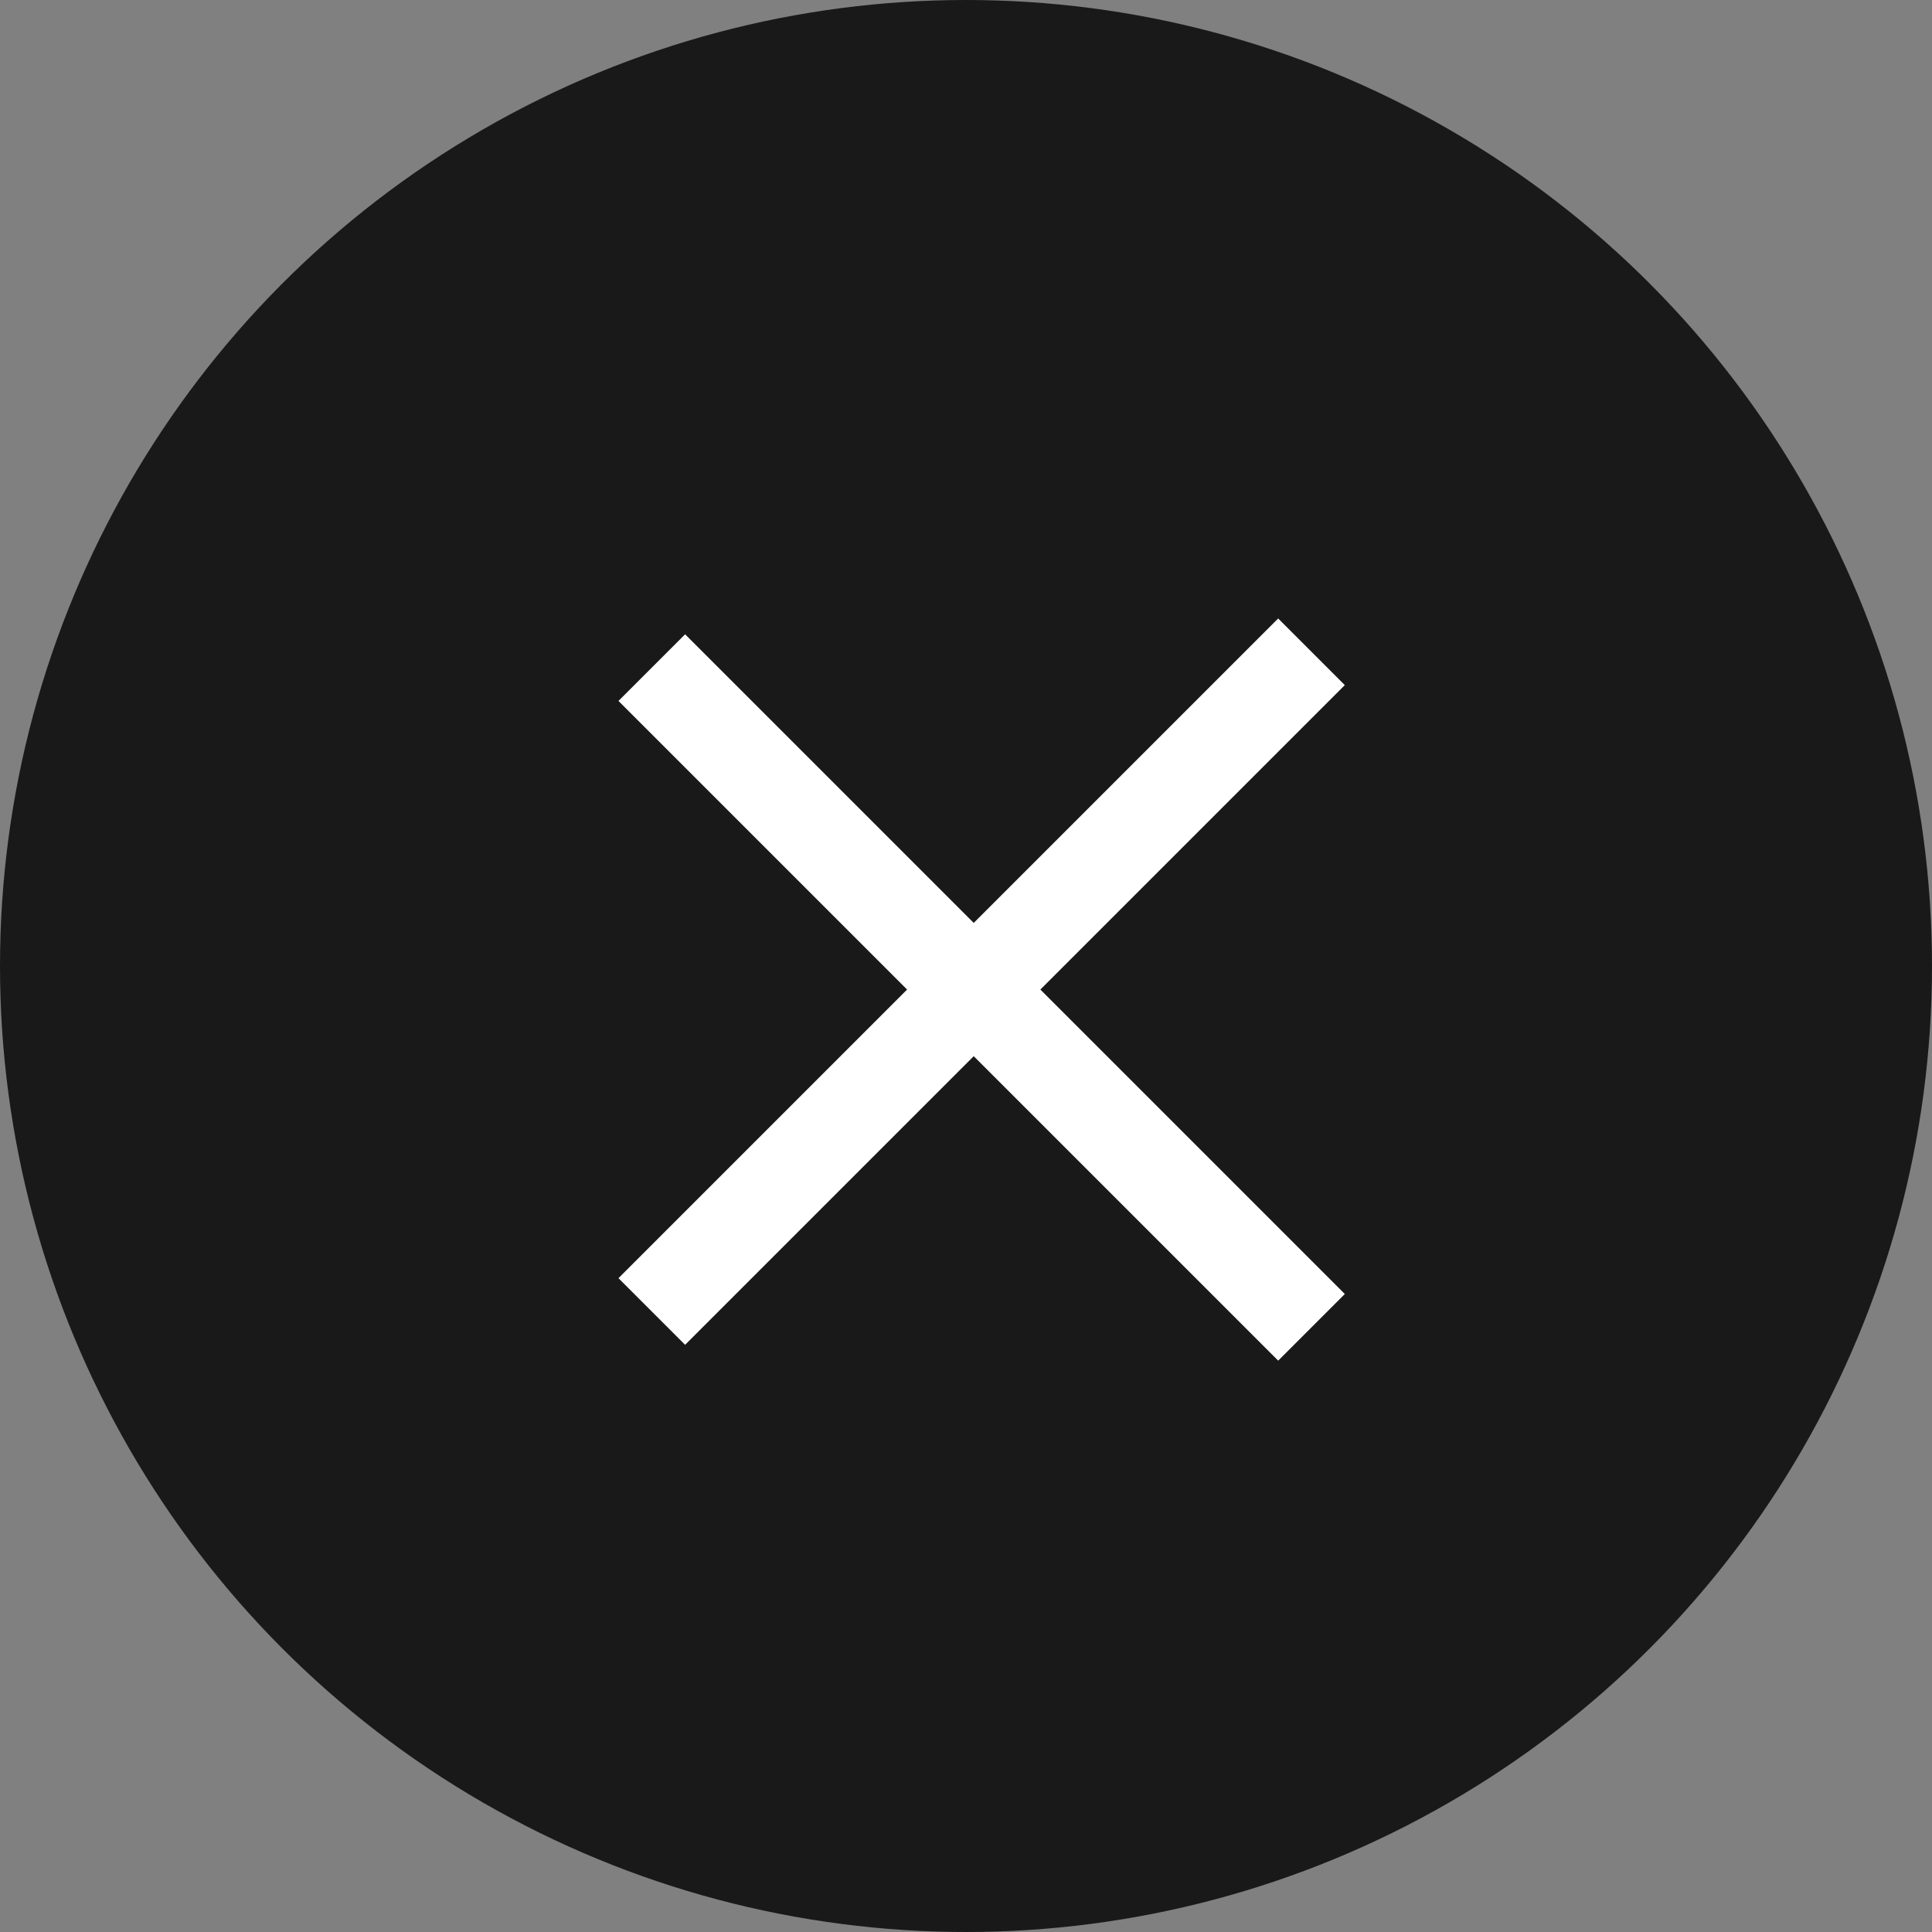 <svg width="41" height="41" viewBox="0 0 41 41" fill="none" xmlns="http://www.w3.org/2000/svg">
<rect x="0" y="0" width="41" height="41" fill="#808080" stroke="none"/>
<circle cx="20.5" cy="20.5" r="20.5" fill="#191919"/>
<line x1="13.832" y1="14.168" x2="27.832" y2="28.168" stroke="white" stroke-width="2"/>
<line x1="27.832" y1="13.832" x2="13.832" y2="27.832" stroke="white" stroke-width="2"/>
</svg>

